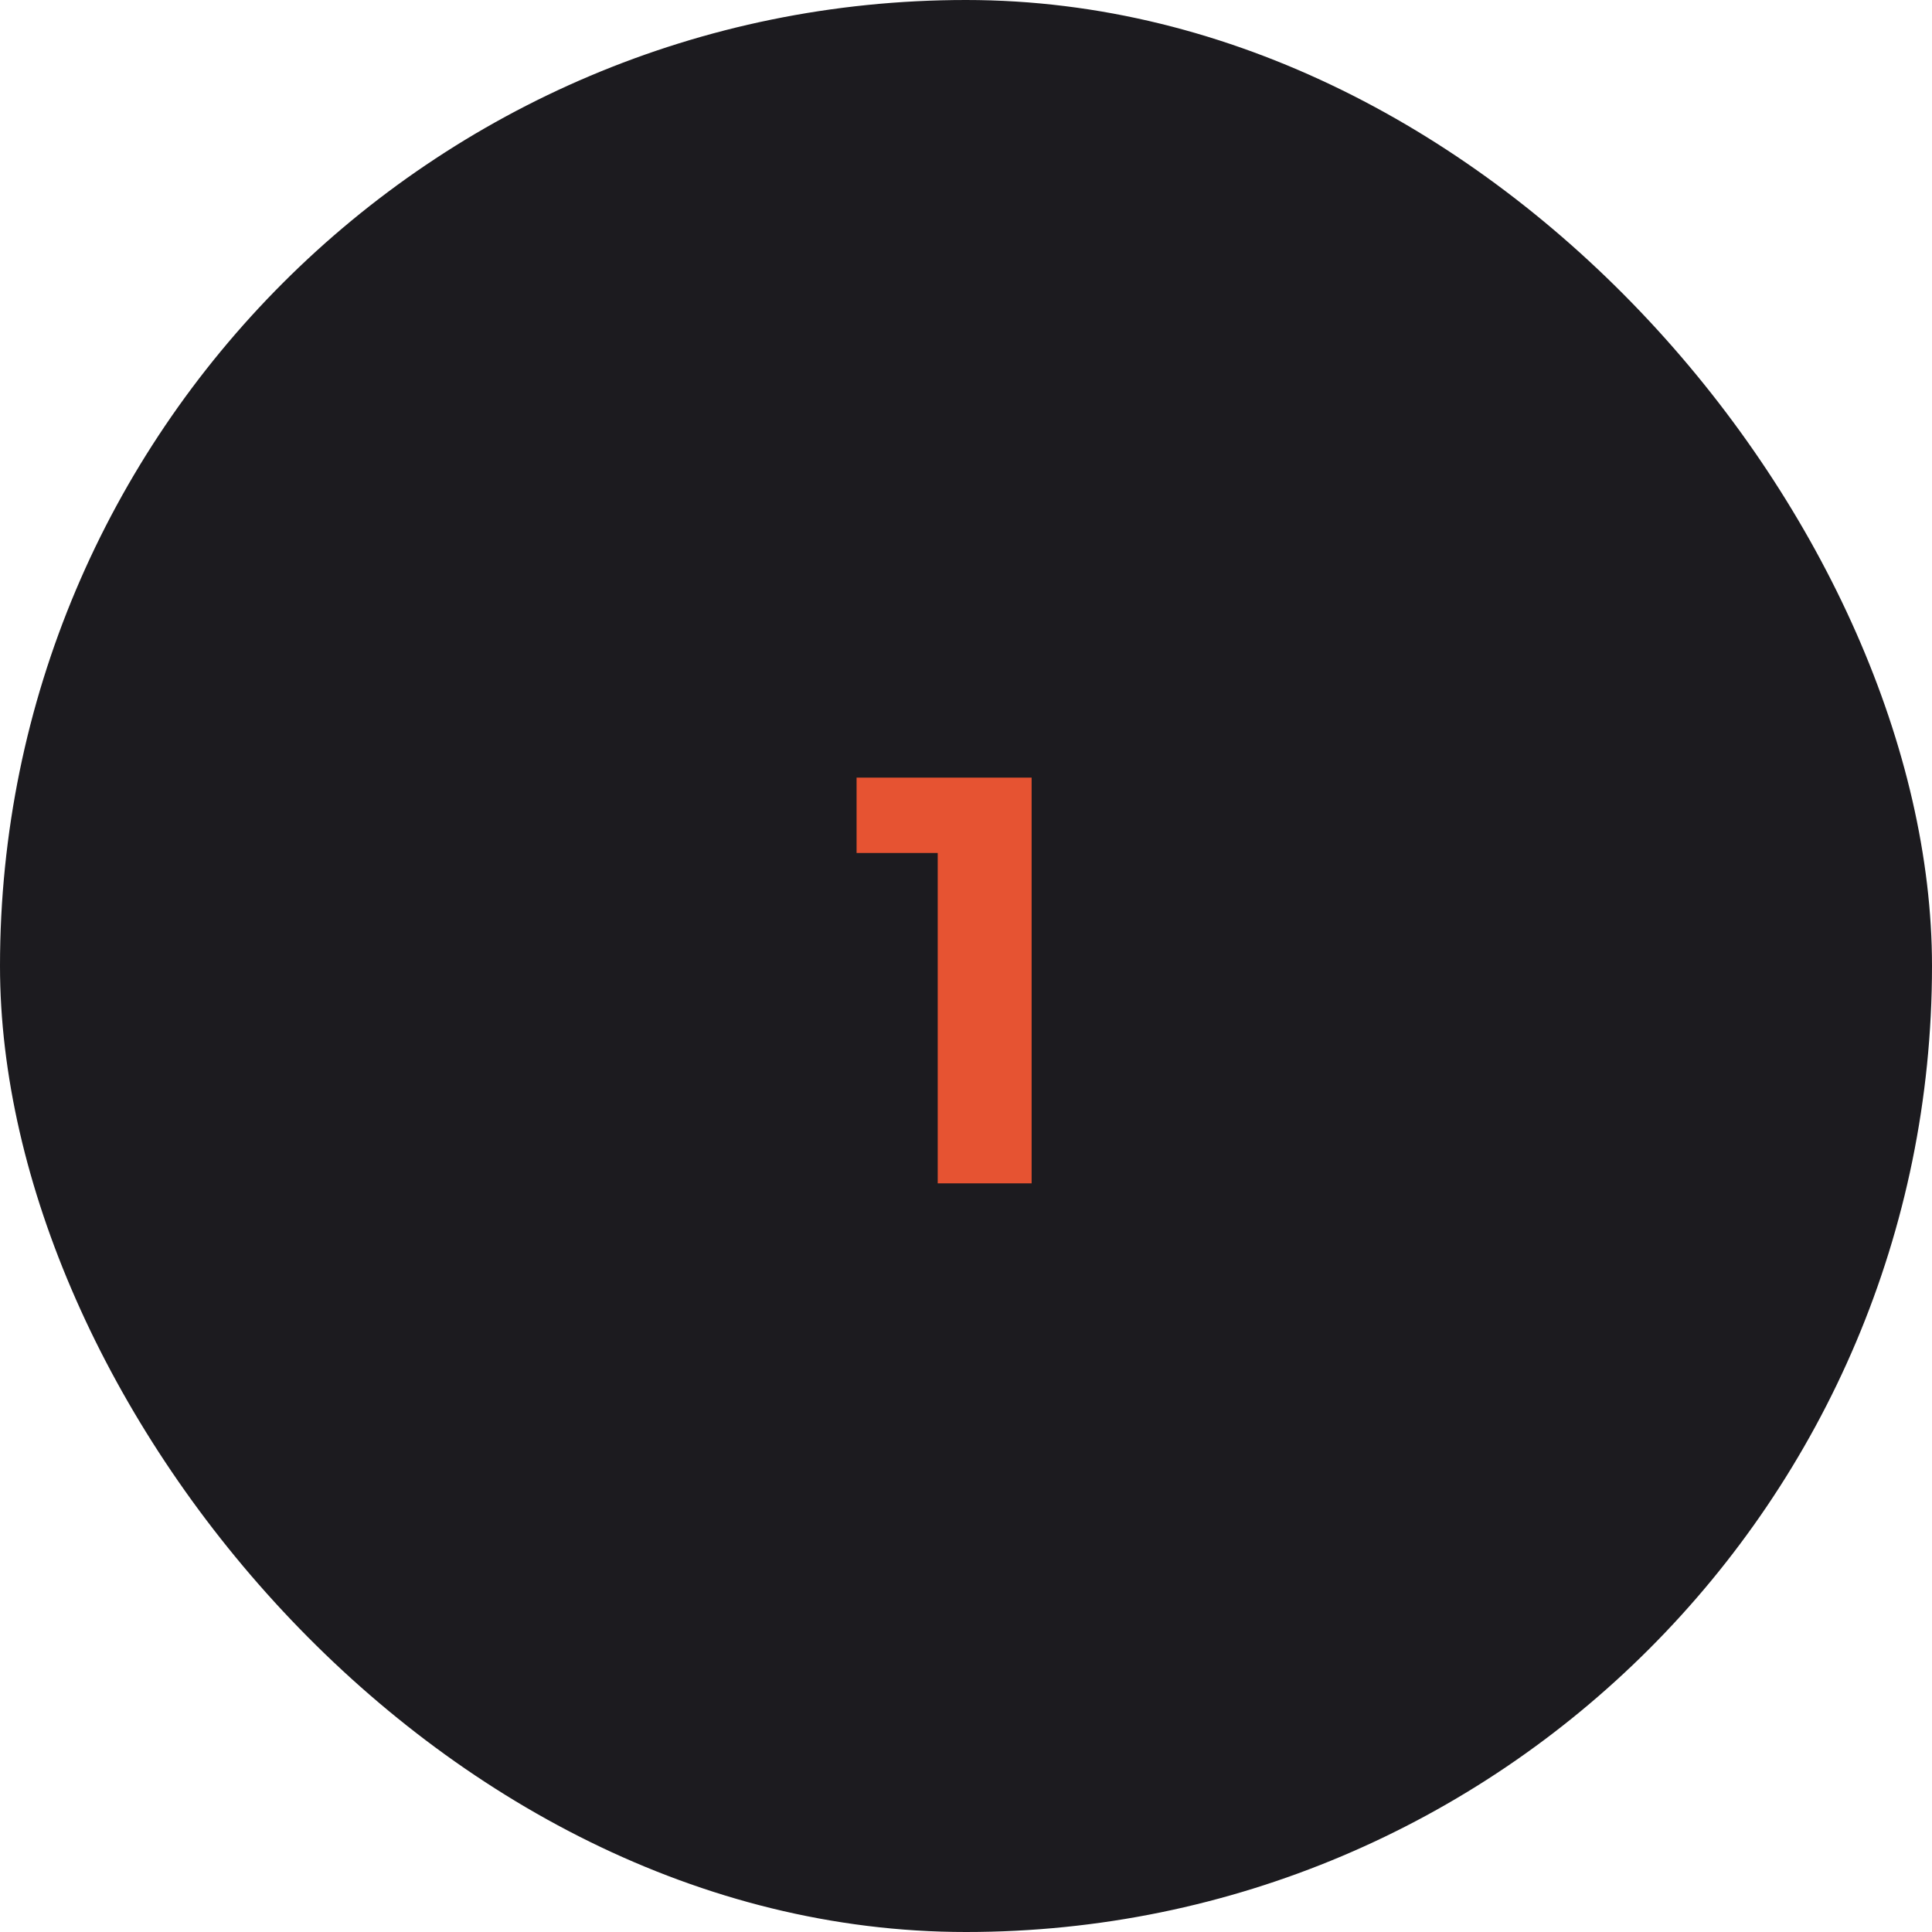 <svg xmlns="http://www.w3.org/2000/svg" width="80" height="80" viewBox="0 0 80 80" fill="none"><rect width="80" height="80" rx="40" fill="#1C1B1F"></rect><path d="M42.717 32.2V49H38.829V35.32H35.469V32.2H42.717Z" fill="#E65332"></path></svg>